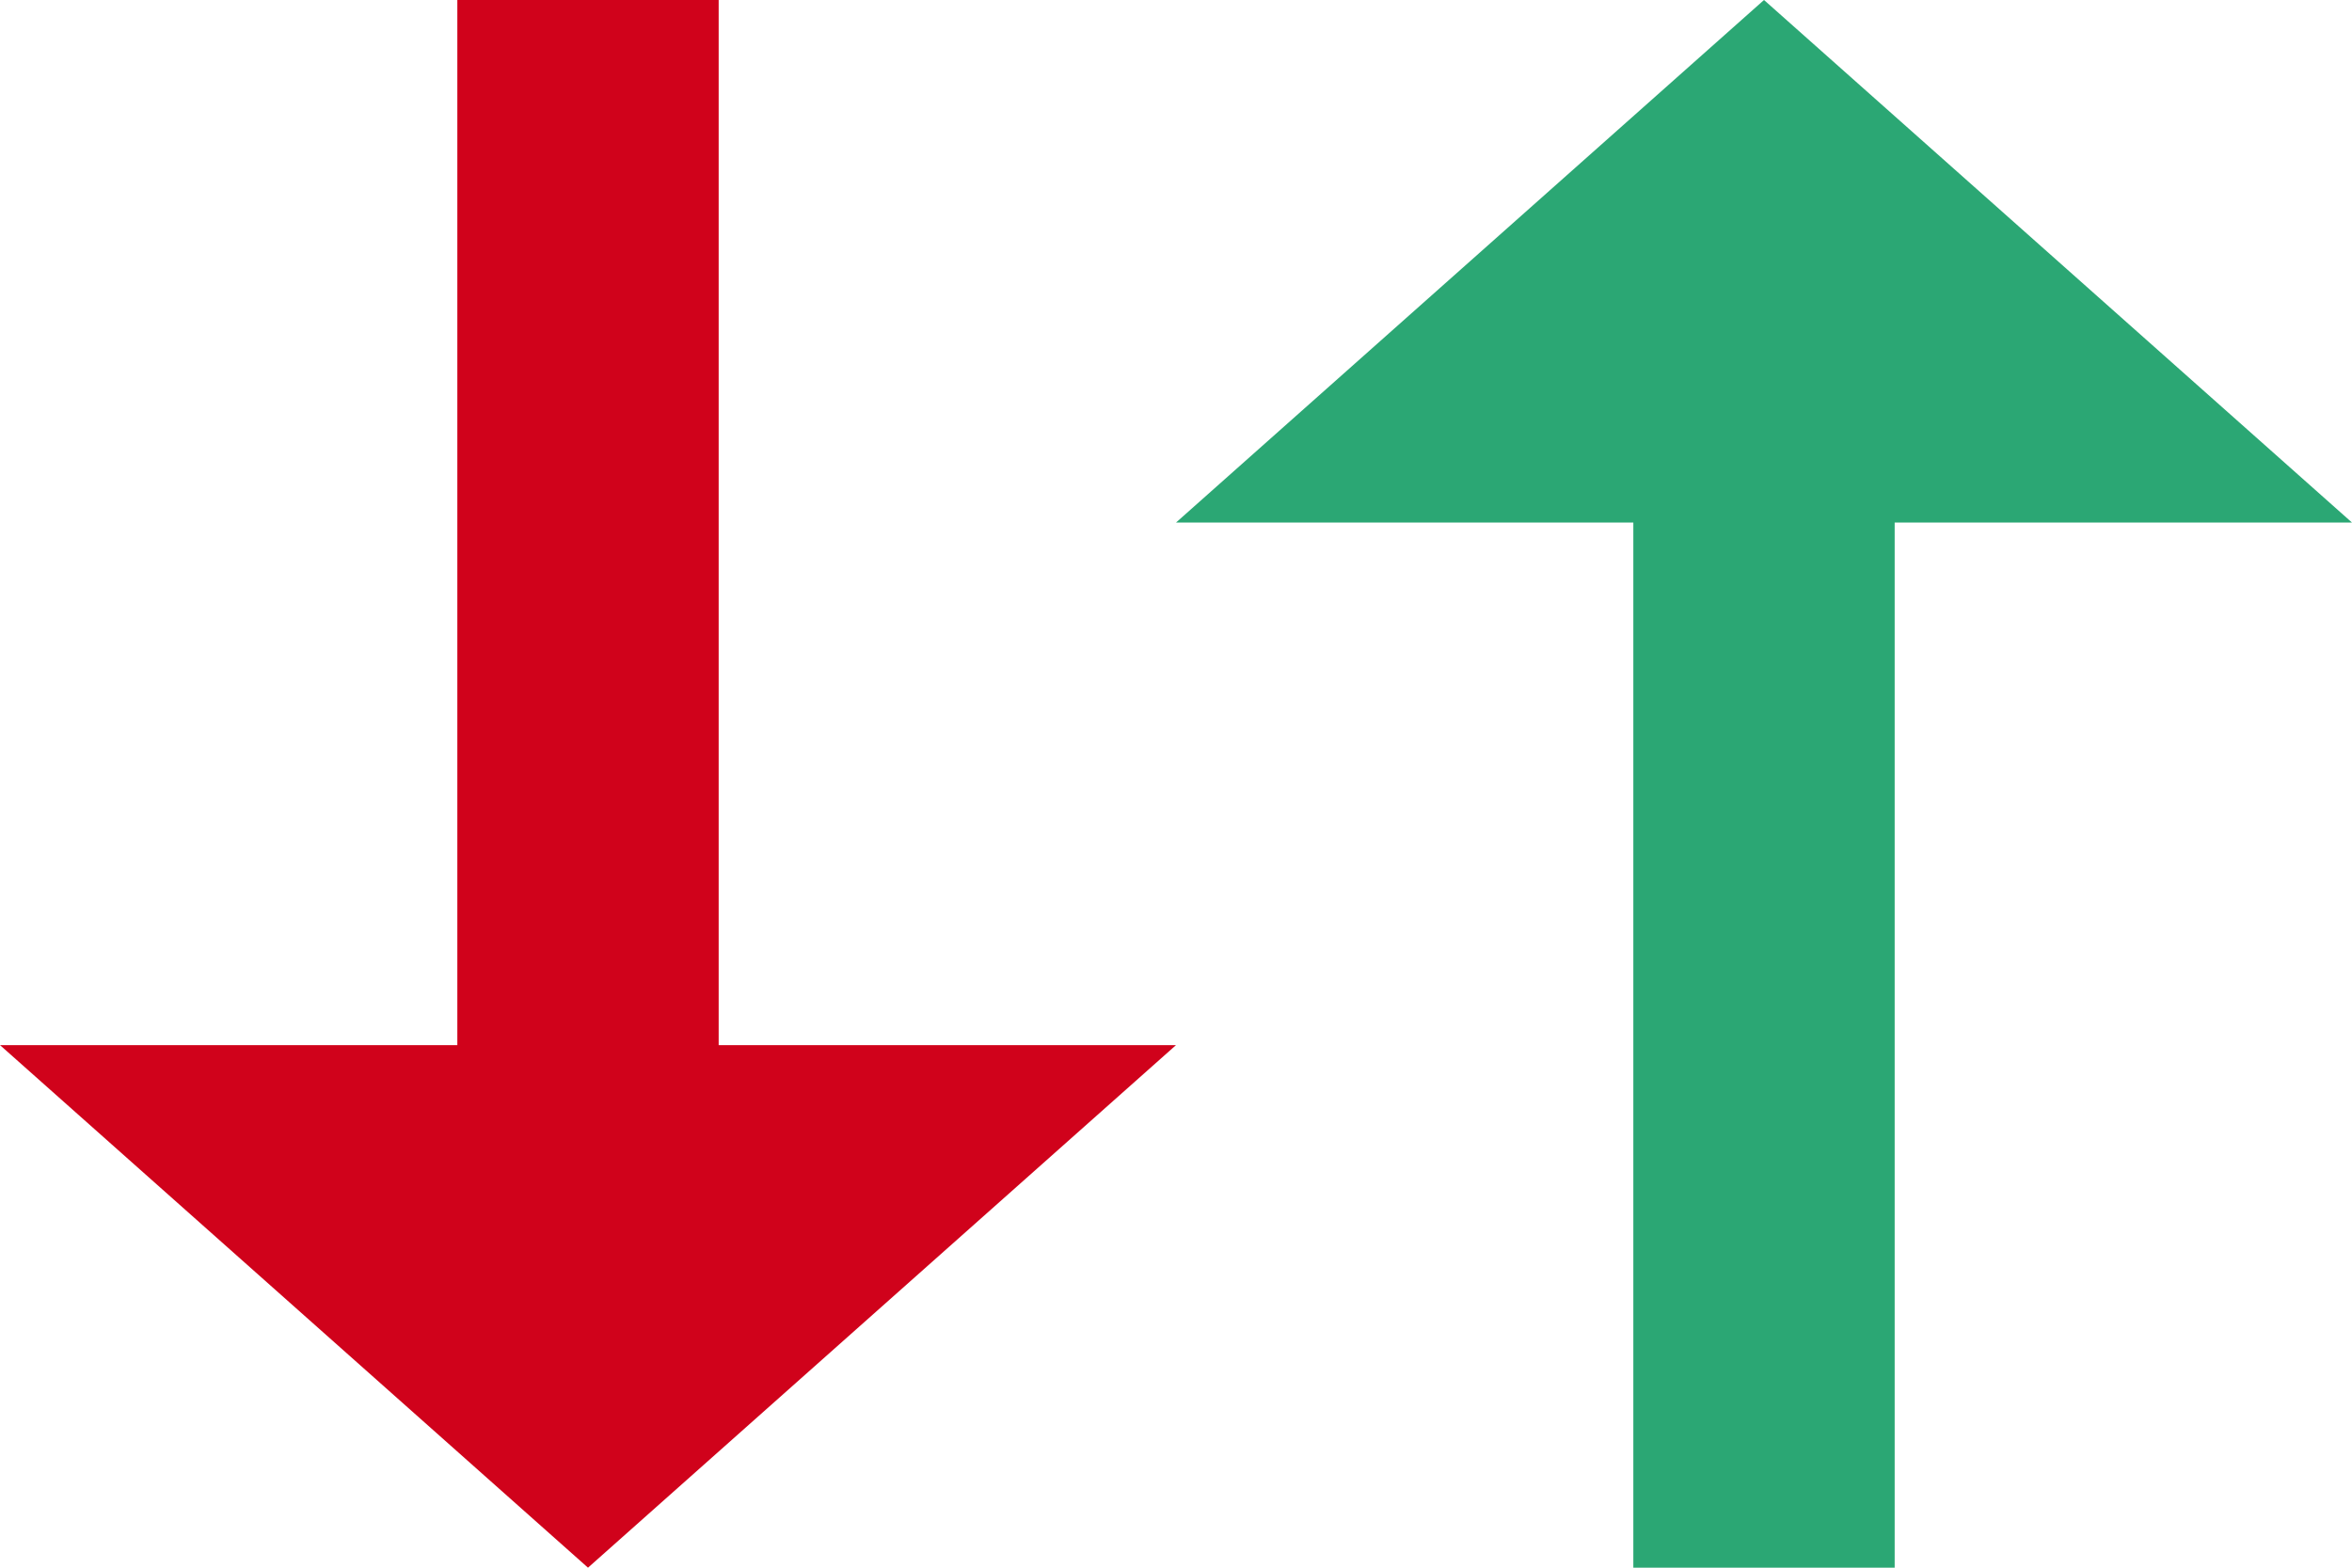 <svg width="18" height="12" xmlns="http://www.w3.org/2000/svg"><g fill="none" fill-rule="evenodd"><path fill="#2BA774" d="M14.5 4v8h-2V4H9l4.5-4L18 4z"/><path fill="#D0021B" d="M5.5 8V0h-2v8H0l4.5 4L9 8z"/><path d="M-3-6h24v24H-3z"/></g></svg>